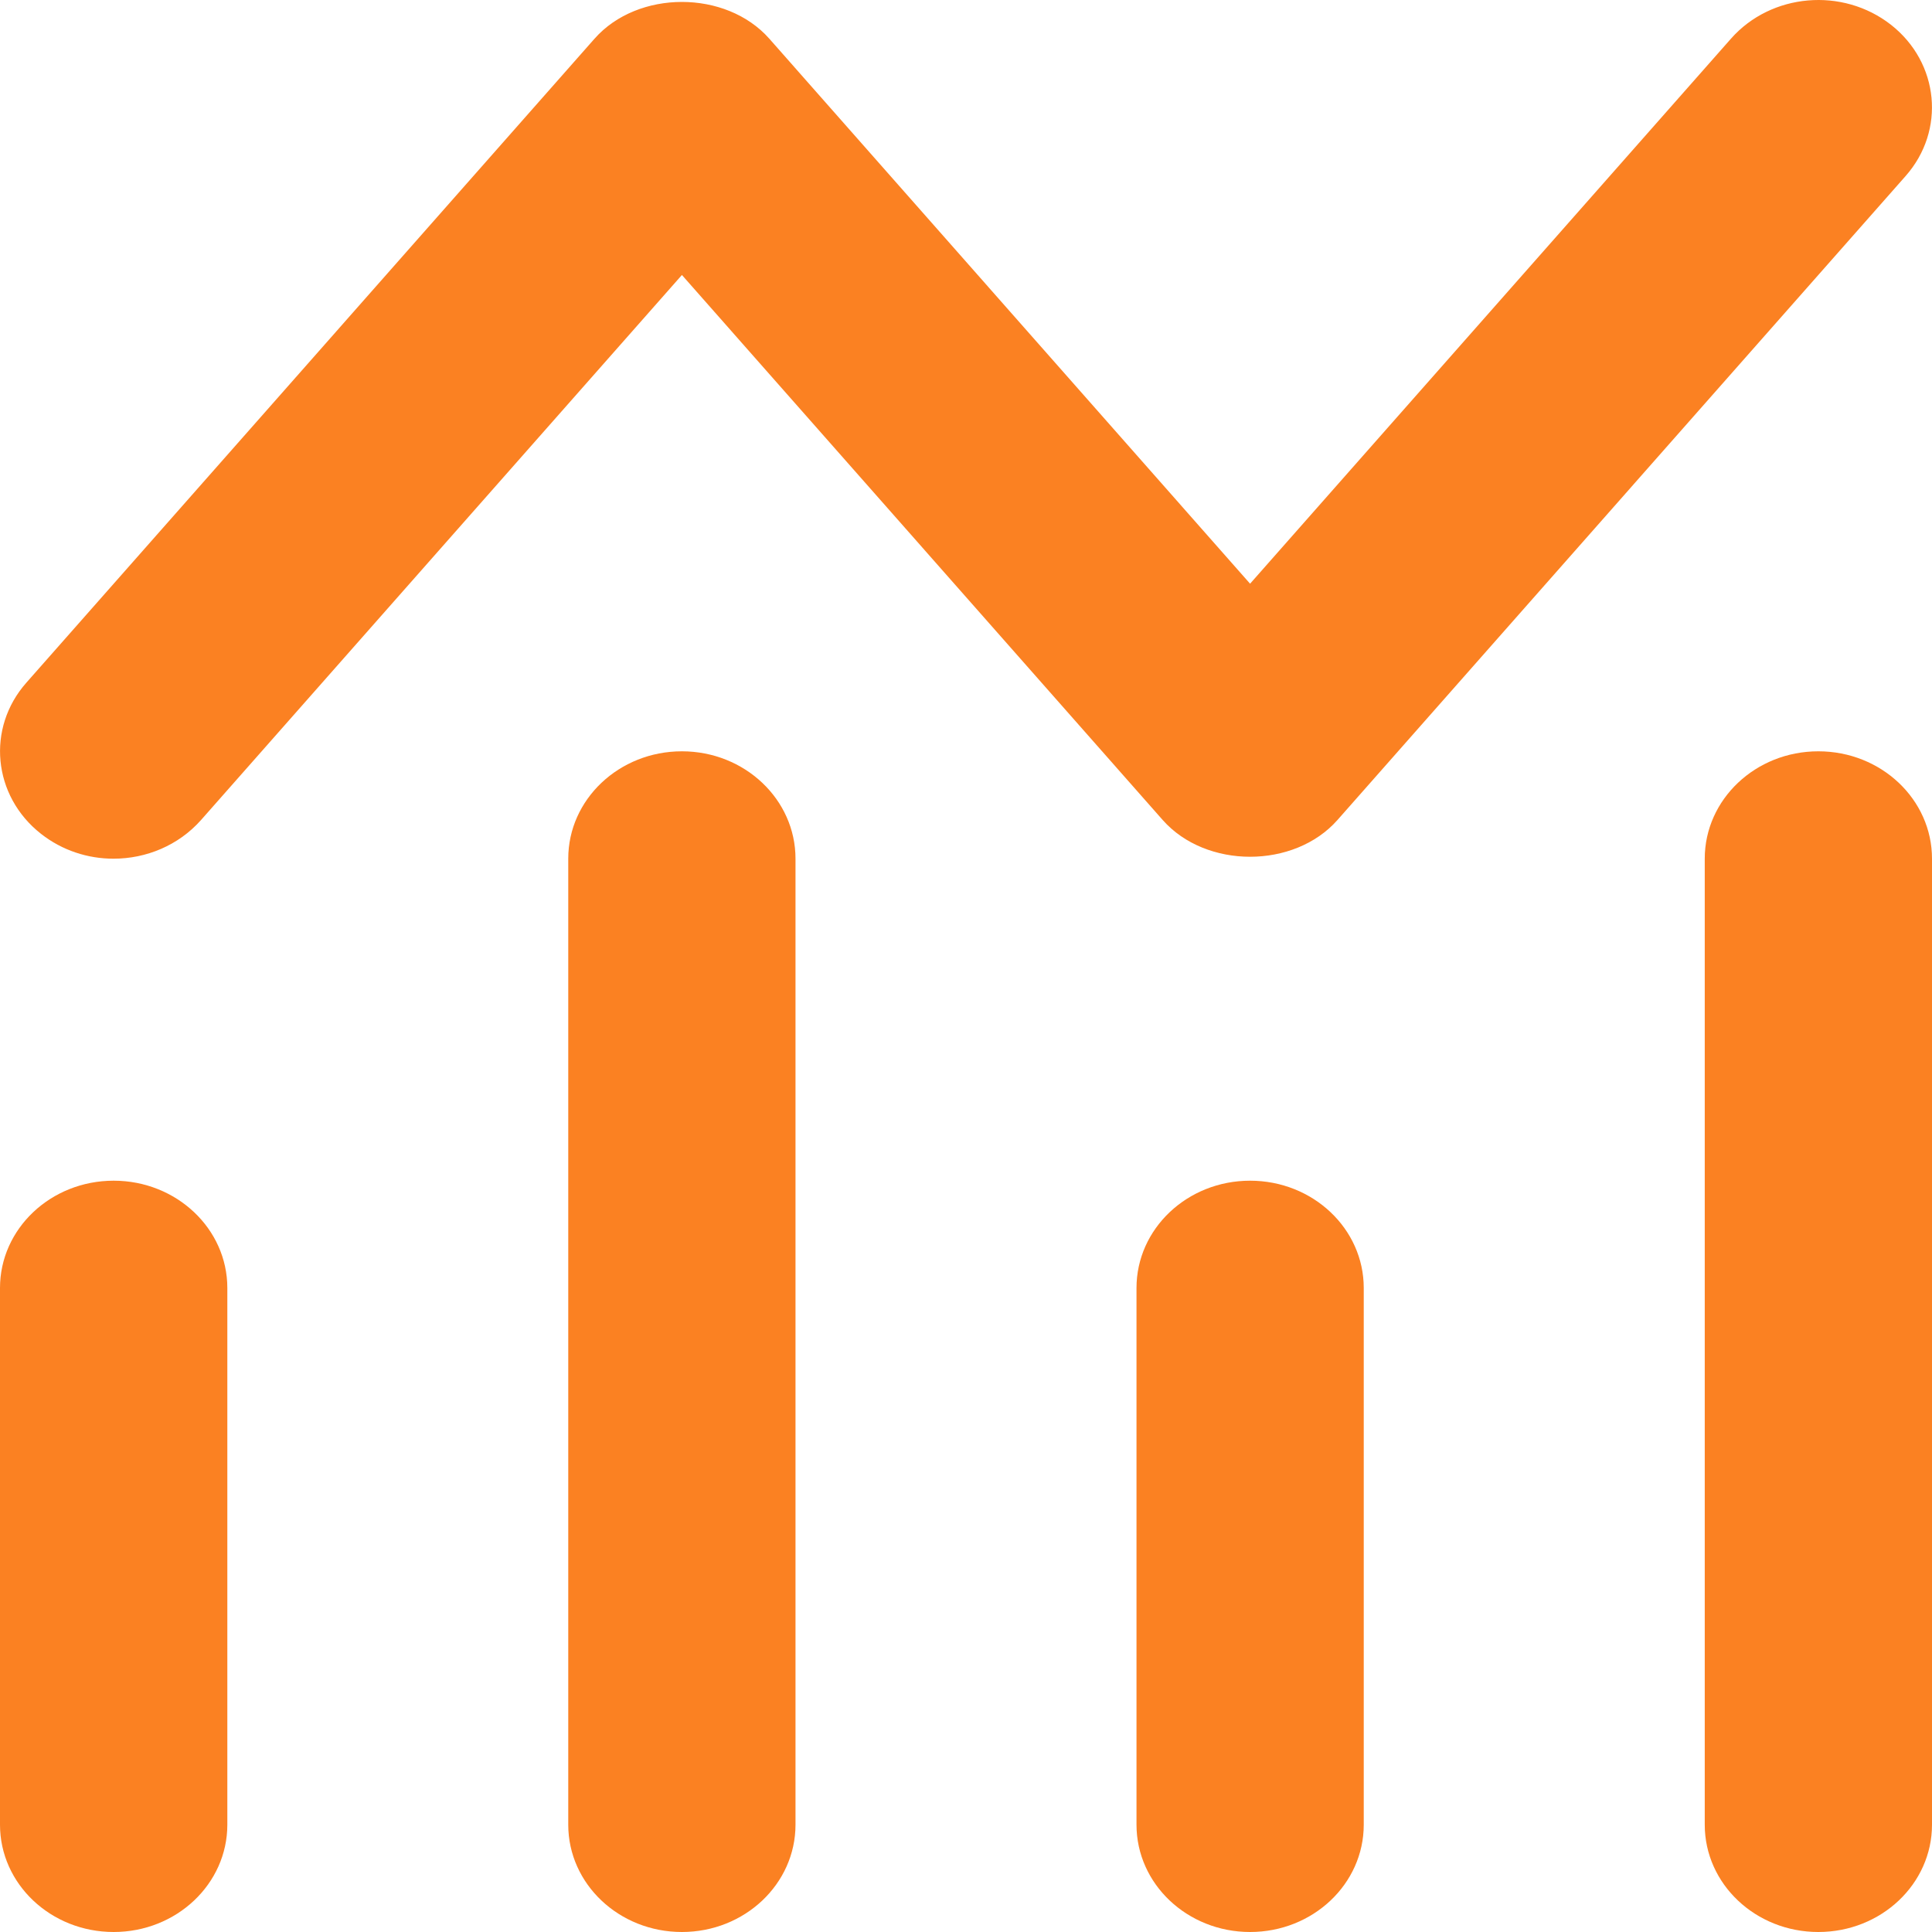 <svg width="24" height="24" viewBox="0 0 24 24" fill="none" xmlns="http://www.w3.org/2000/svg">
<g clip-path="url(#clip0_2021_45)">
<path d="M1.412 14.667C0.631 14.667 0 15.264 0 16V22.667C0 23.403 0.631 24 1.412 24C2.192 24 2.824 23.403 2.824 22.667V16C2.824 15.264 2.192 14.667 1.412 14.667Z" fill="#FB8122"/>
<path d="M8.471 9.333C7.69 9.333 7.059 9.931 7.059 10.667V22.667C7.059 23.403 7.69 24 8.471 24C9.251 24 9.882 23.403 9.882 22.667V10.667C9.882 9.931 9.251 9.333 8.471 9.333Z" fill="#FB8122"/>
<path d="M15.529 14.667C14.749 14.667 14.118 15.264 14.118 16V22.667C14.118 23.403 14.749 24 15.529 24C16.31 24 16.941 23.403 16.941 22.667V16C16.941 15.264 16.31 14.667 15.529 14.667Z" fill="#FB8122"/>
<path d="M22.588 9.333C21.808 9.333 21.177 9.931 21.177 10.667V22.667C21.177 23.403 21.808 24 22.588 24C23.369 24 24 23.403 24 22.667V10.667C24 9.931 23.369 9.333 22.588 9.333Z" fill="#FB8122"/>
<path d="M1.41 10.667C1.816 10.667 2.216 10.503 2.497 10.187L8.471 3.416L14.444 10.187C14.982 10.795 16.076 10.795 16.614 10.187L23.672 2.187C24.172 1.621 24.09 0.78 23.492 0.309C22.89 -0.163 22.002 -0.085 21.503 0.48L15.529 7.251L9.556 0.48C9.018 -0.128 7.924 -0.128 7.386 0.48L0.328 8.48C-0.172 9.045 -0.09 9.887 0.508 10.357C0.772 10.565 1.091 10.667 1.41 10.667Z" fill="#FB8122"/>
</g>
<defs>
<clipPath id="clip0_2021_45">
<rect width="24" height="24" fill="white"/>
</clipPath>
</defs>
</svg>
